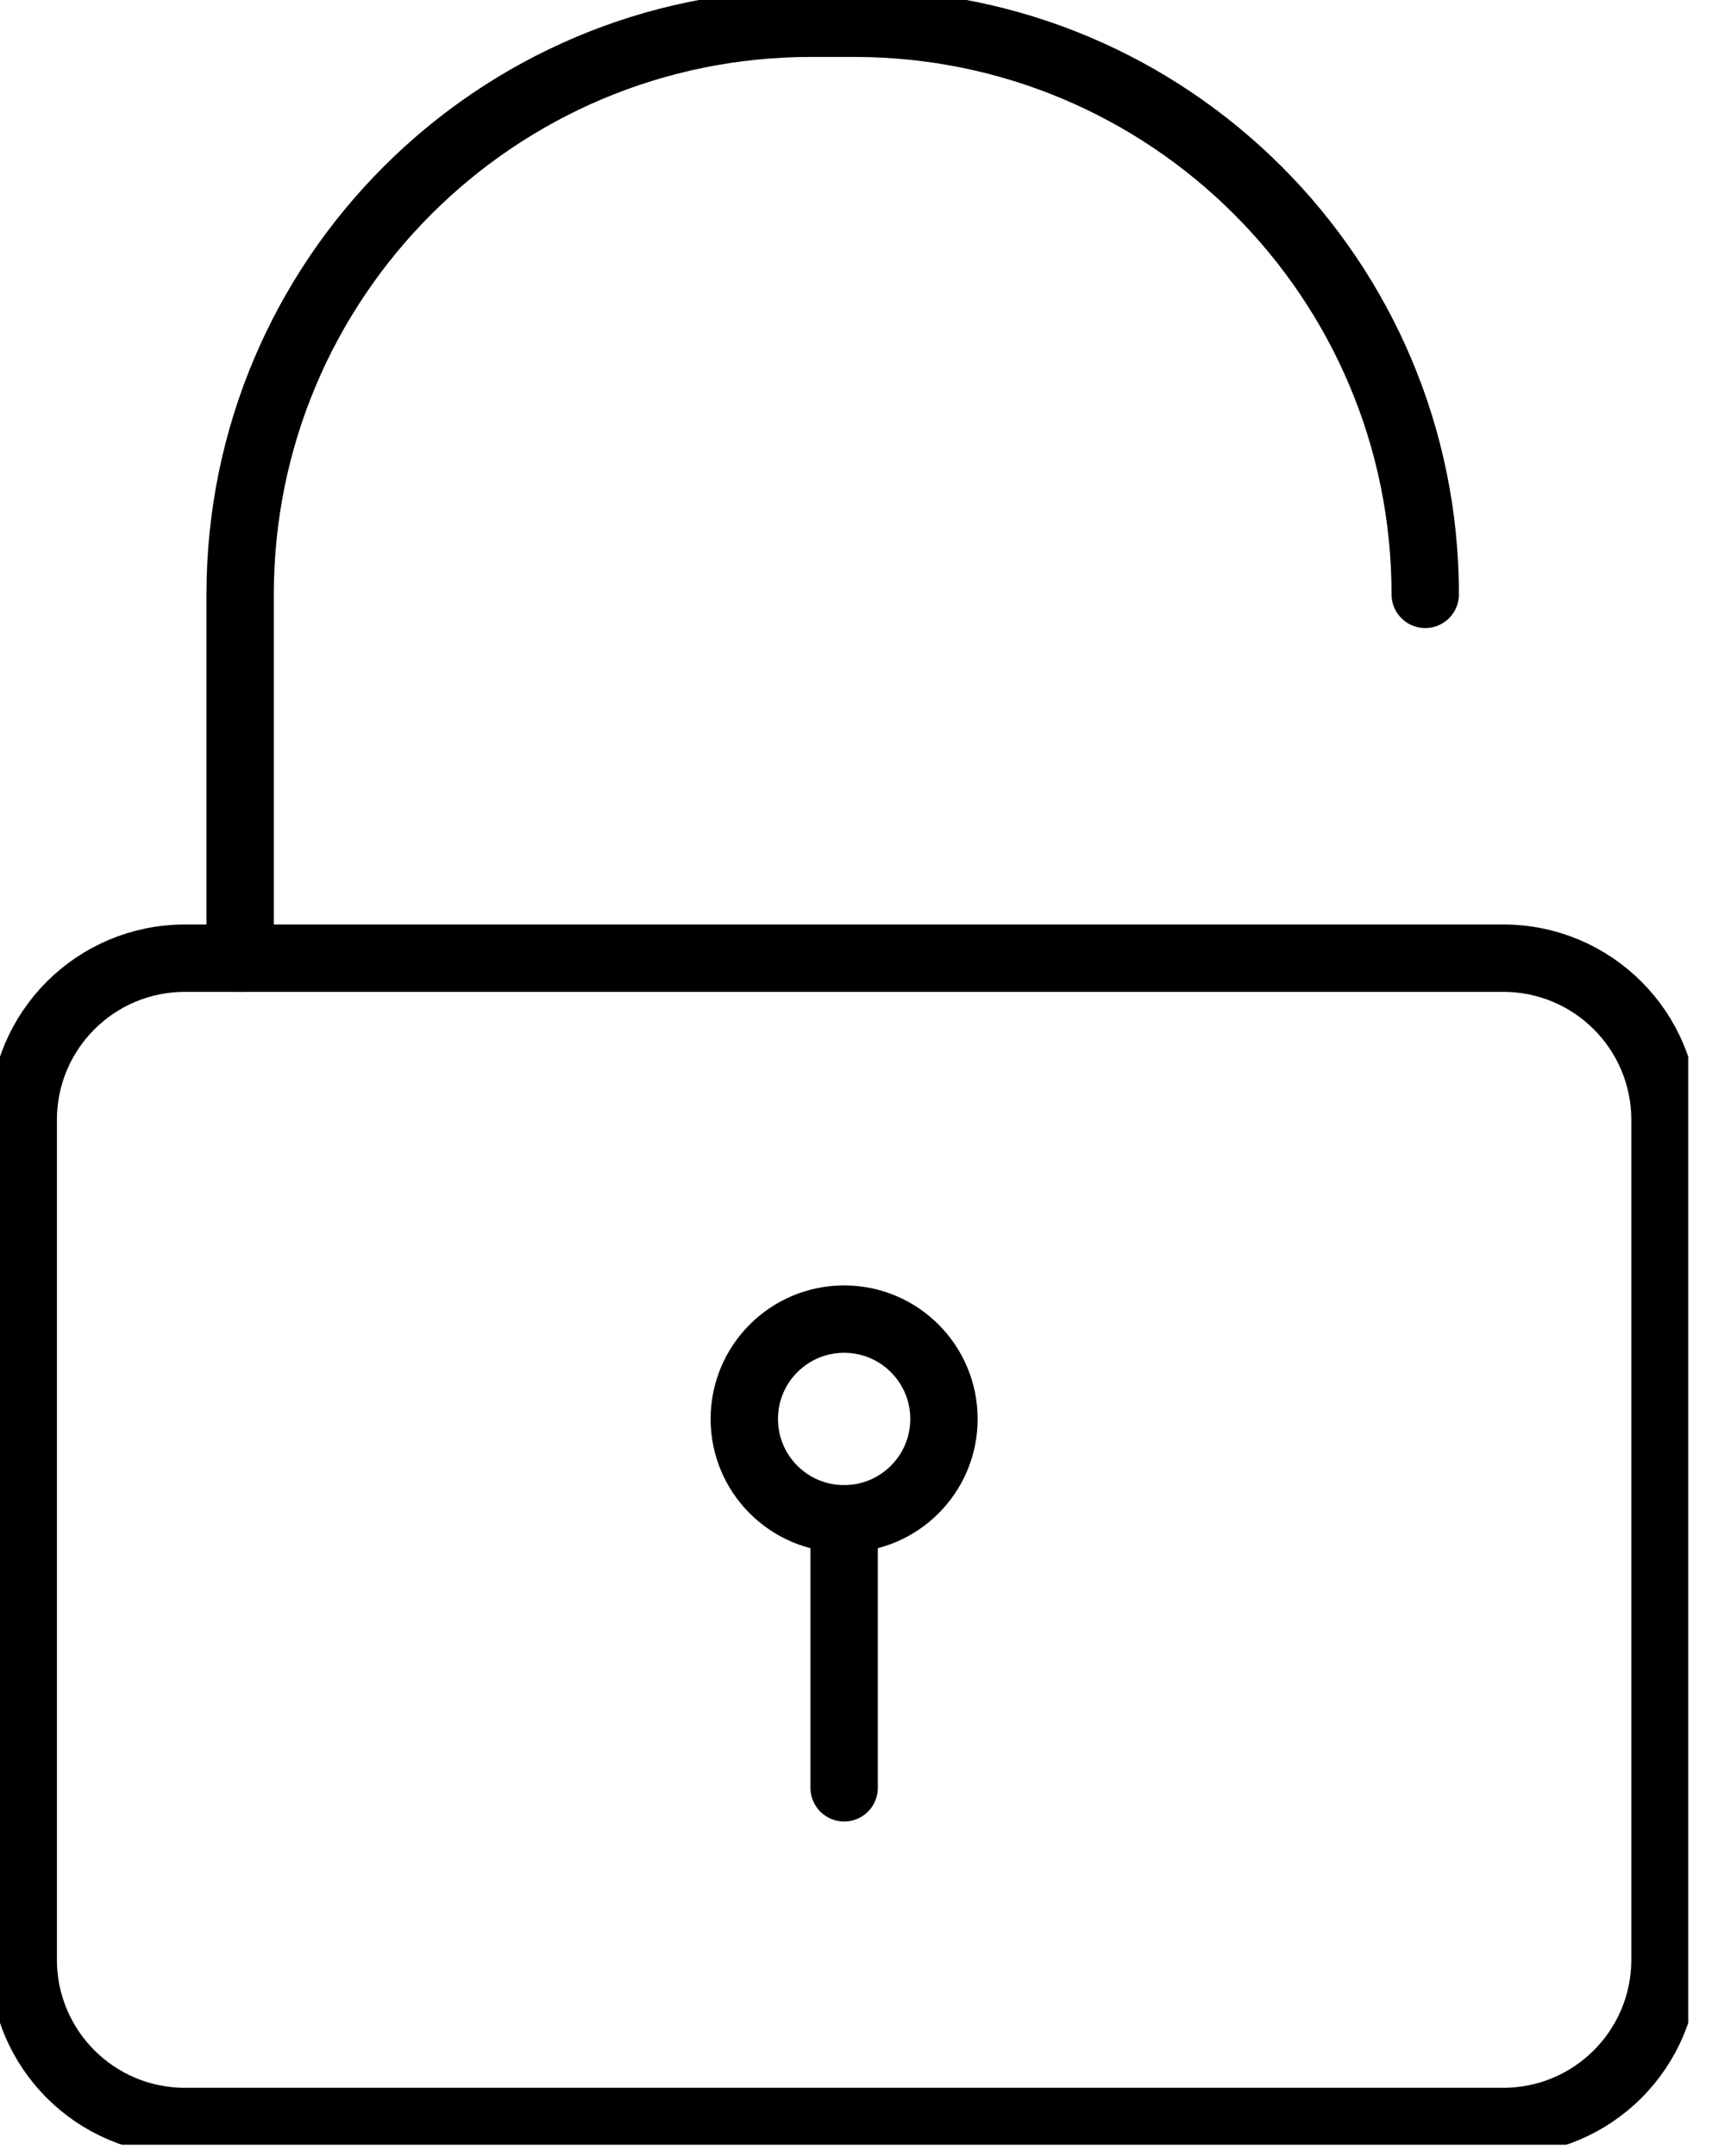 <?xml version="1.0" encoding="UTF-8"?> <svg xmlns="http://www.w3.org/2000/svg" width="51" height="64" viewBox="0 0 51 64" fill="none"><g id="Layer_1" clip-path="url(#clip0_4_328)"><path id="Vector" d="M44.628 28.441H5.488C2.838 28.441 0.69 30.588 0.69 33.238V58.172C0.69 60.822 2.838 62.97 5.488 62.97H44.628C47.278 62.97 49.426 60.822 49.426 58.172V33.238C49.426 30.588 47.278 28.441 44.628 28.441Z" stroke="black" stroke-width="2" stroke-linecap="round" stroke-linejoin="round"></path><path id="Vector_2" d="M7.129 28.441V17.642C7.129 8.279 14.72 0.69 24.081 0.69H25.358C34.72 0.69 42.309 8.279 42.309 17.642" stroke="black" stroke-width="2" stroke-linecap="round" stroke-linejoin="round"></path><path id="Vector_3" d="M25.058 45.081C26.695 45.081 28.022 43.755 28.022 42.118C28.022 40.481 26.695 39.154 25.058 39.154C23.422 39.154 22.095 40.481 22.095 42.118C22.095 43.755 23.422 45.081 25.058 45.081Z" stroke="black" stroke-width="2" stroke-linecap="round" stroke-linejoin="round"></path><path id="Vector_4" d="M25.059 53.066V45.081" stroke="black" stroke-width="2" stroke-linecap="round" stroke-linejoin="round"></path></g><defs><clipPath id="clip0_4_328"><rect width="50.116" height="63.66" fill="white"></rect></clipPath></defs></svg> 